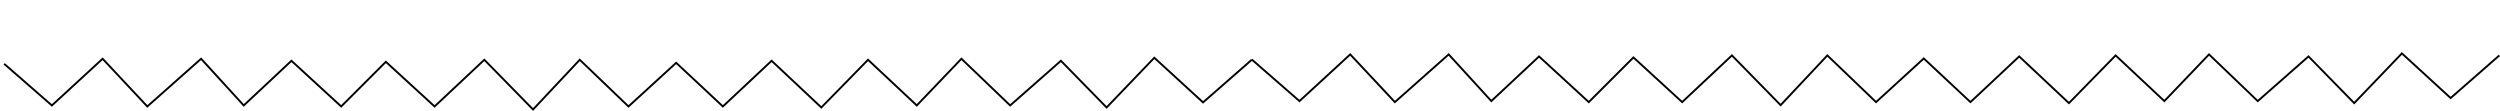<?xml version="1.0" encoding="UTF-8"?>
<!DOCTYPE svg PUBLIC "-//W3C//DTD SVG 1.1//EN" "http://www.w3.org/Graphics/SVG/1.1/DTD/svg11.dtd">
<!-- Creator: CorelDRAW 2019 (64-Bit) -->
<svg xmlns="http://www.w3.org/2000/svg" xml:space="preserve" width="260.635mm" height="11.56mm" version="1.1" style="shape-rendering:geometricPrecision; text-rendering:geometricPrecision; image-rendering:optimizeQuality; fill-rule:evenodd; clip-rule:evenodd"
viewBox="0 0 39819962 1766170"
 xmlns:xlink="http://www.w3.org/1999/xlink">
 <defs>
  <style type="text/css">
   <![CDATA[
    .str0 {stroke:black;stroke-width:30556;stroke-miterlimit:22.926}
    .fil0 {fill:none}
   ]]>
  </style>
 </defs>
 <g id="Слой_x0020_1">
  <polyline class="fil0 str0" points="65986,1016783 825945,1679452 1634413,935993 2345865,1695601 3202824,935993 3881933,1679452 4641892,968306 5434196,1695601 6145632,984470 6921771,1695601 7714059,952142 8490183,1744094 9233978,952142 10010102,1695601 10770046,1000634 11513842,1695601 12289966,968306 13082254,1711781 13826049,952142 14602173,1679452 15313625,935993 16089748,1679452 16898216,968306 17625832,1711781 18385791,919814 19161915,1630960 19938039,952142 "/>
  <polyline class="fil0 str0" points="19937856,947390 20697815,1610060 21506283,866600 22217735,1626208 23074694,866600 23753803,1610060 24513762,898913 25306065,1626208 26017502,915077 26793641,1626208 27585929,882749 28362053,1674701 29105848,882749 29881972,1626208 30641916,931242 31385712,1626208 32161836,898913 32954123,1642388 33697919,882749 34474043,1610060 35185495,866600 35961618,1610060 36770086,898913 37497702,1642388 38257661,850421 39033785,1561567 39809909,882749 "/>
  <rect class="fil0" x="15278" y="15270" width="39776374" height="614436"/>
 </g>
</svg>
